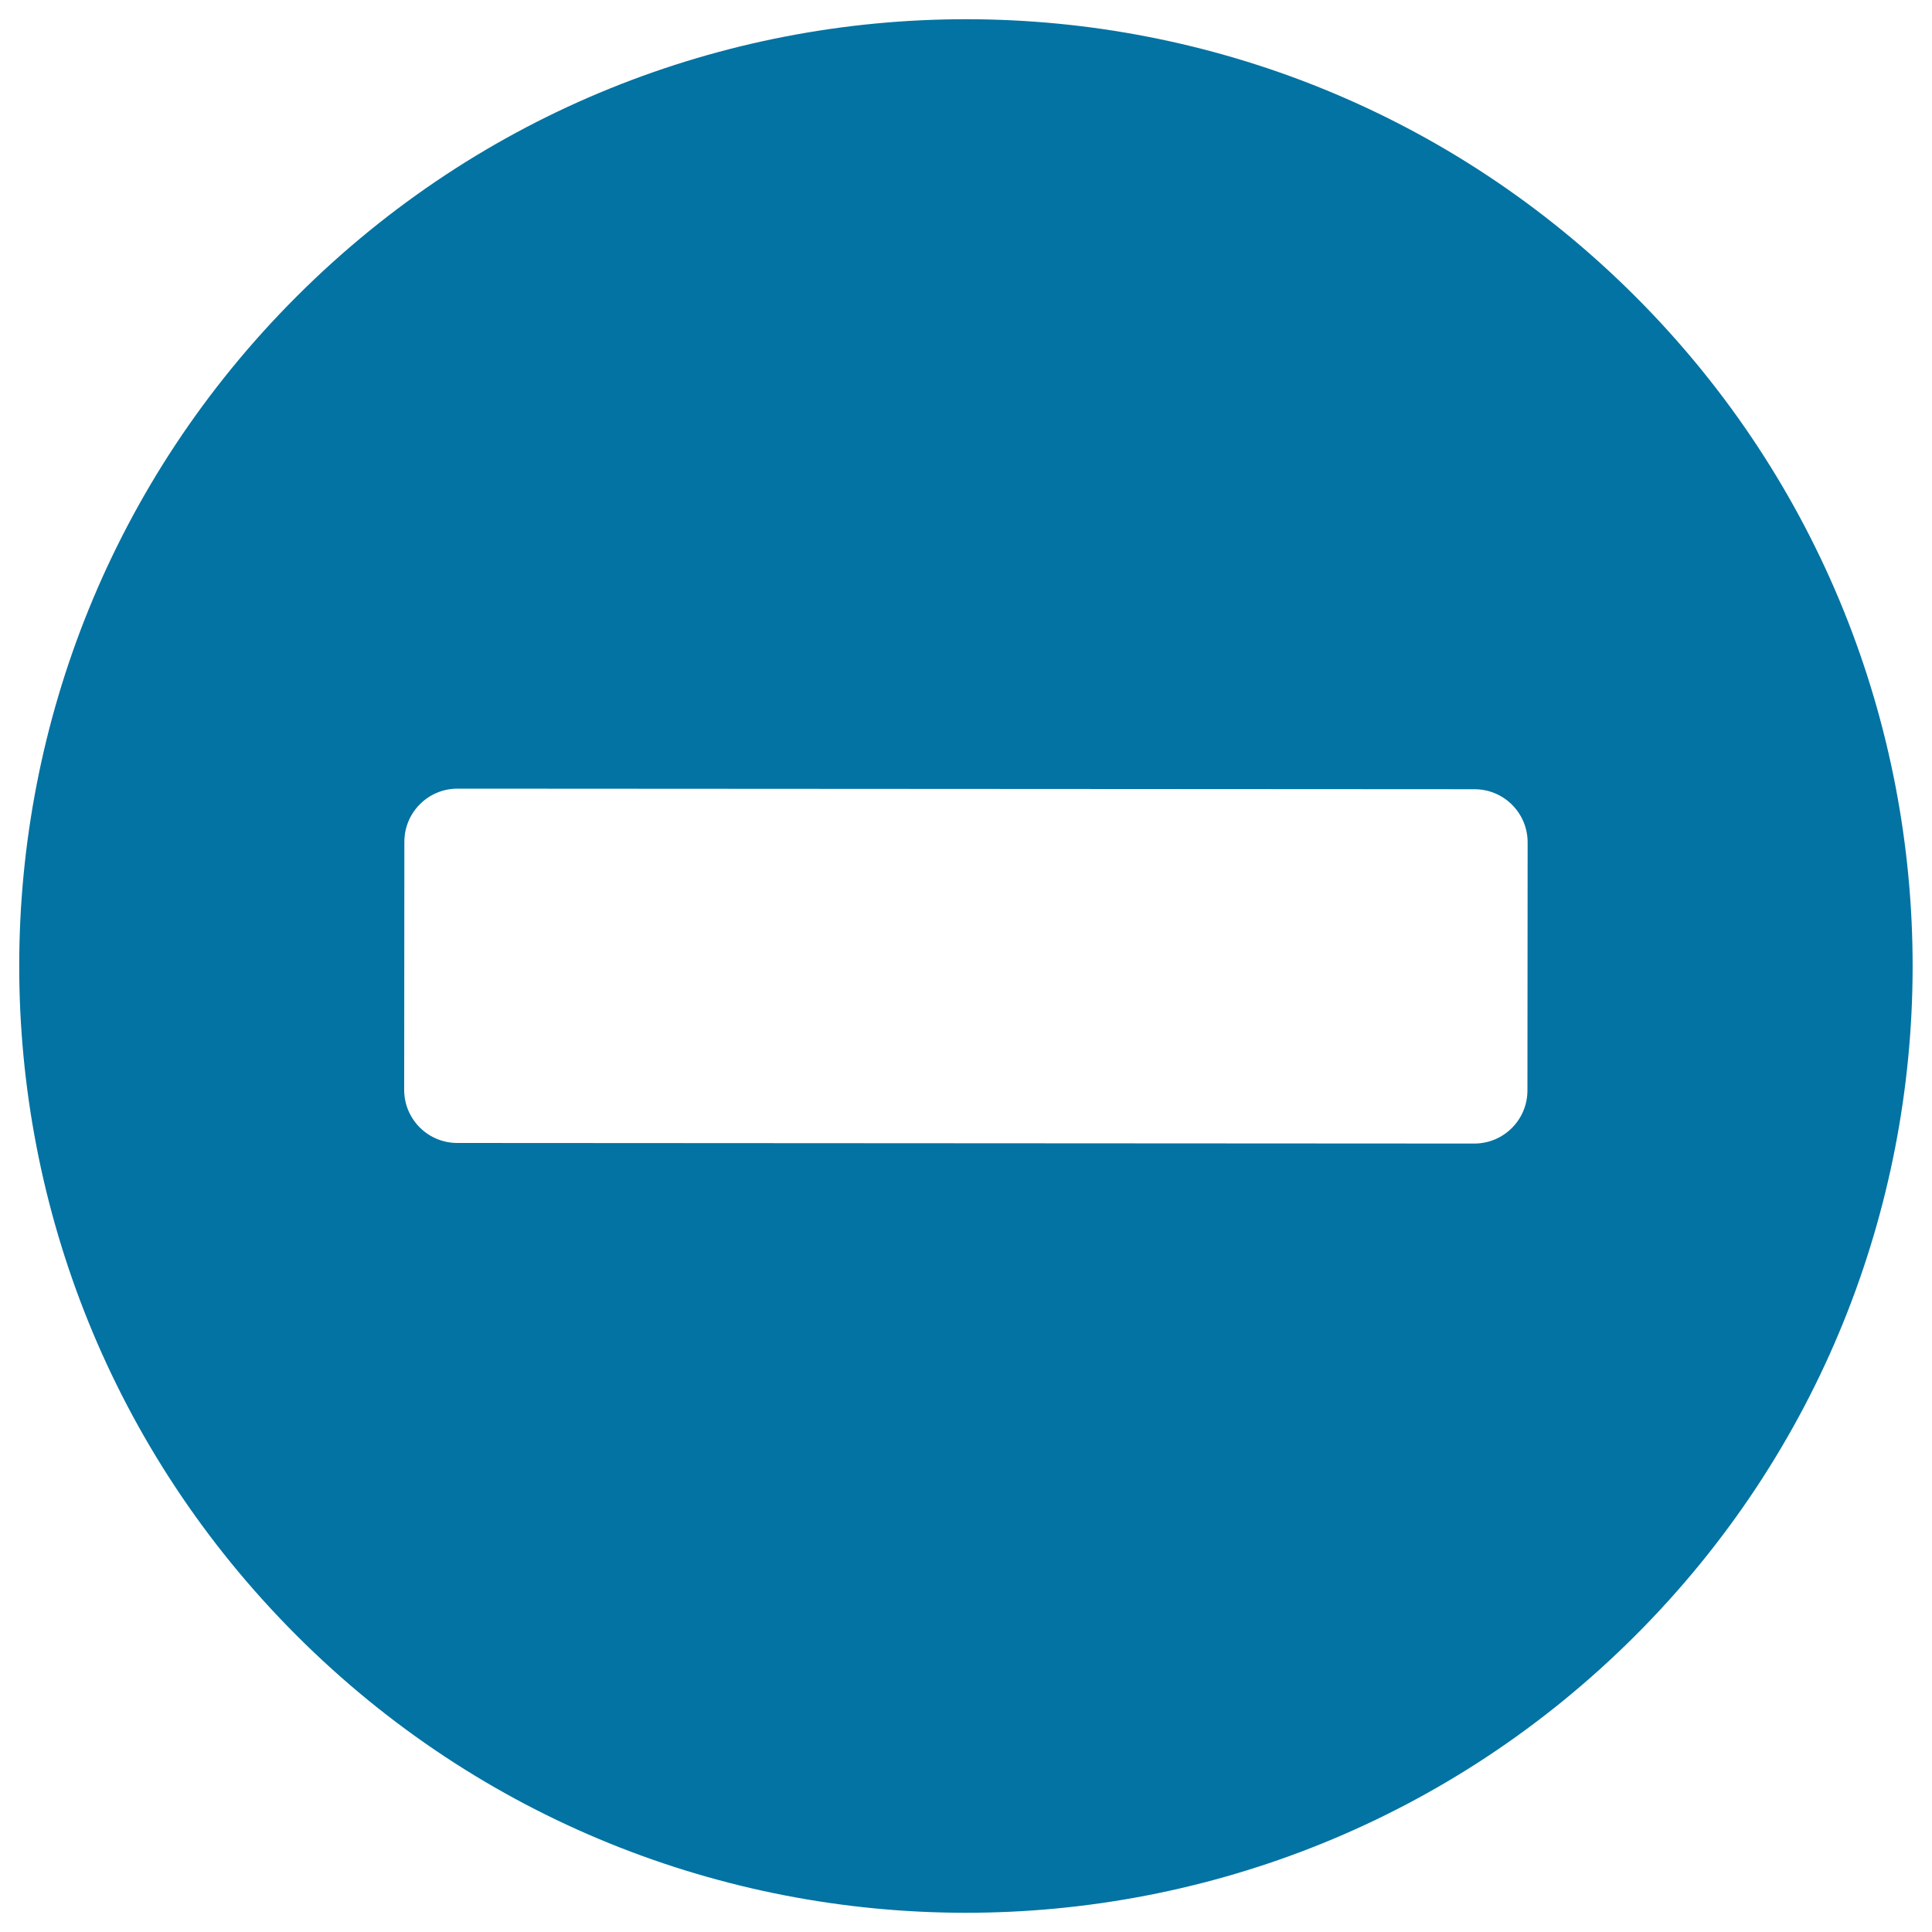 <svg xmlns="http://www.w3.org/2000/svg" viewBox="0 0 1000 1000" style="fill:#0273a2">
<title>No Entry Sign SVG icon</title>
<g><path d="M846.7,153.7c-191.2-191.5-501.5-191.7-693-0.4c-191.5,191.2-191.7,501.5-0.4,693c191.2,191.5,501.5,191.7,693,0.4C1037.7,655.5,1037.9,345.2,846.7,153.7z M790.6,564.4c0,15.2-12.3,27.5-27.5,27.5l-526.4-0.3c-15.2,0-27.5-12.3-27.5-27.5l0.1-128.4c0-15.2,12.3-27.5,27.5-27.5l526.4,0.3c15.2,0,27.5,12.3,27.5,27.5L790.6,564.4z"/></g>
</svg>